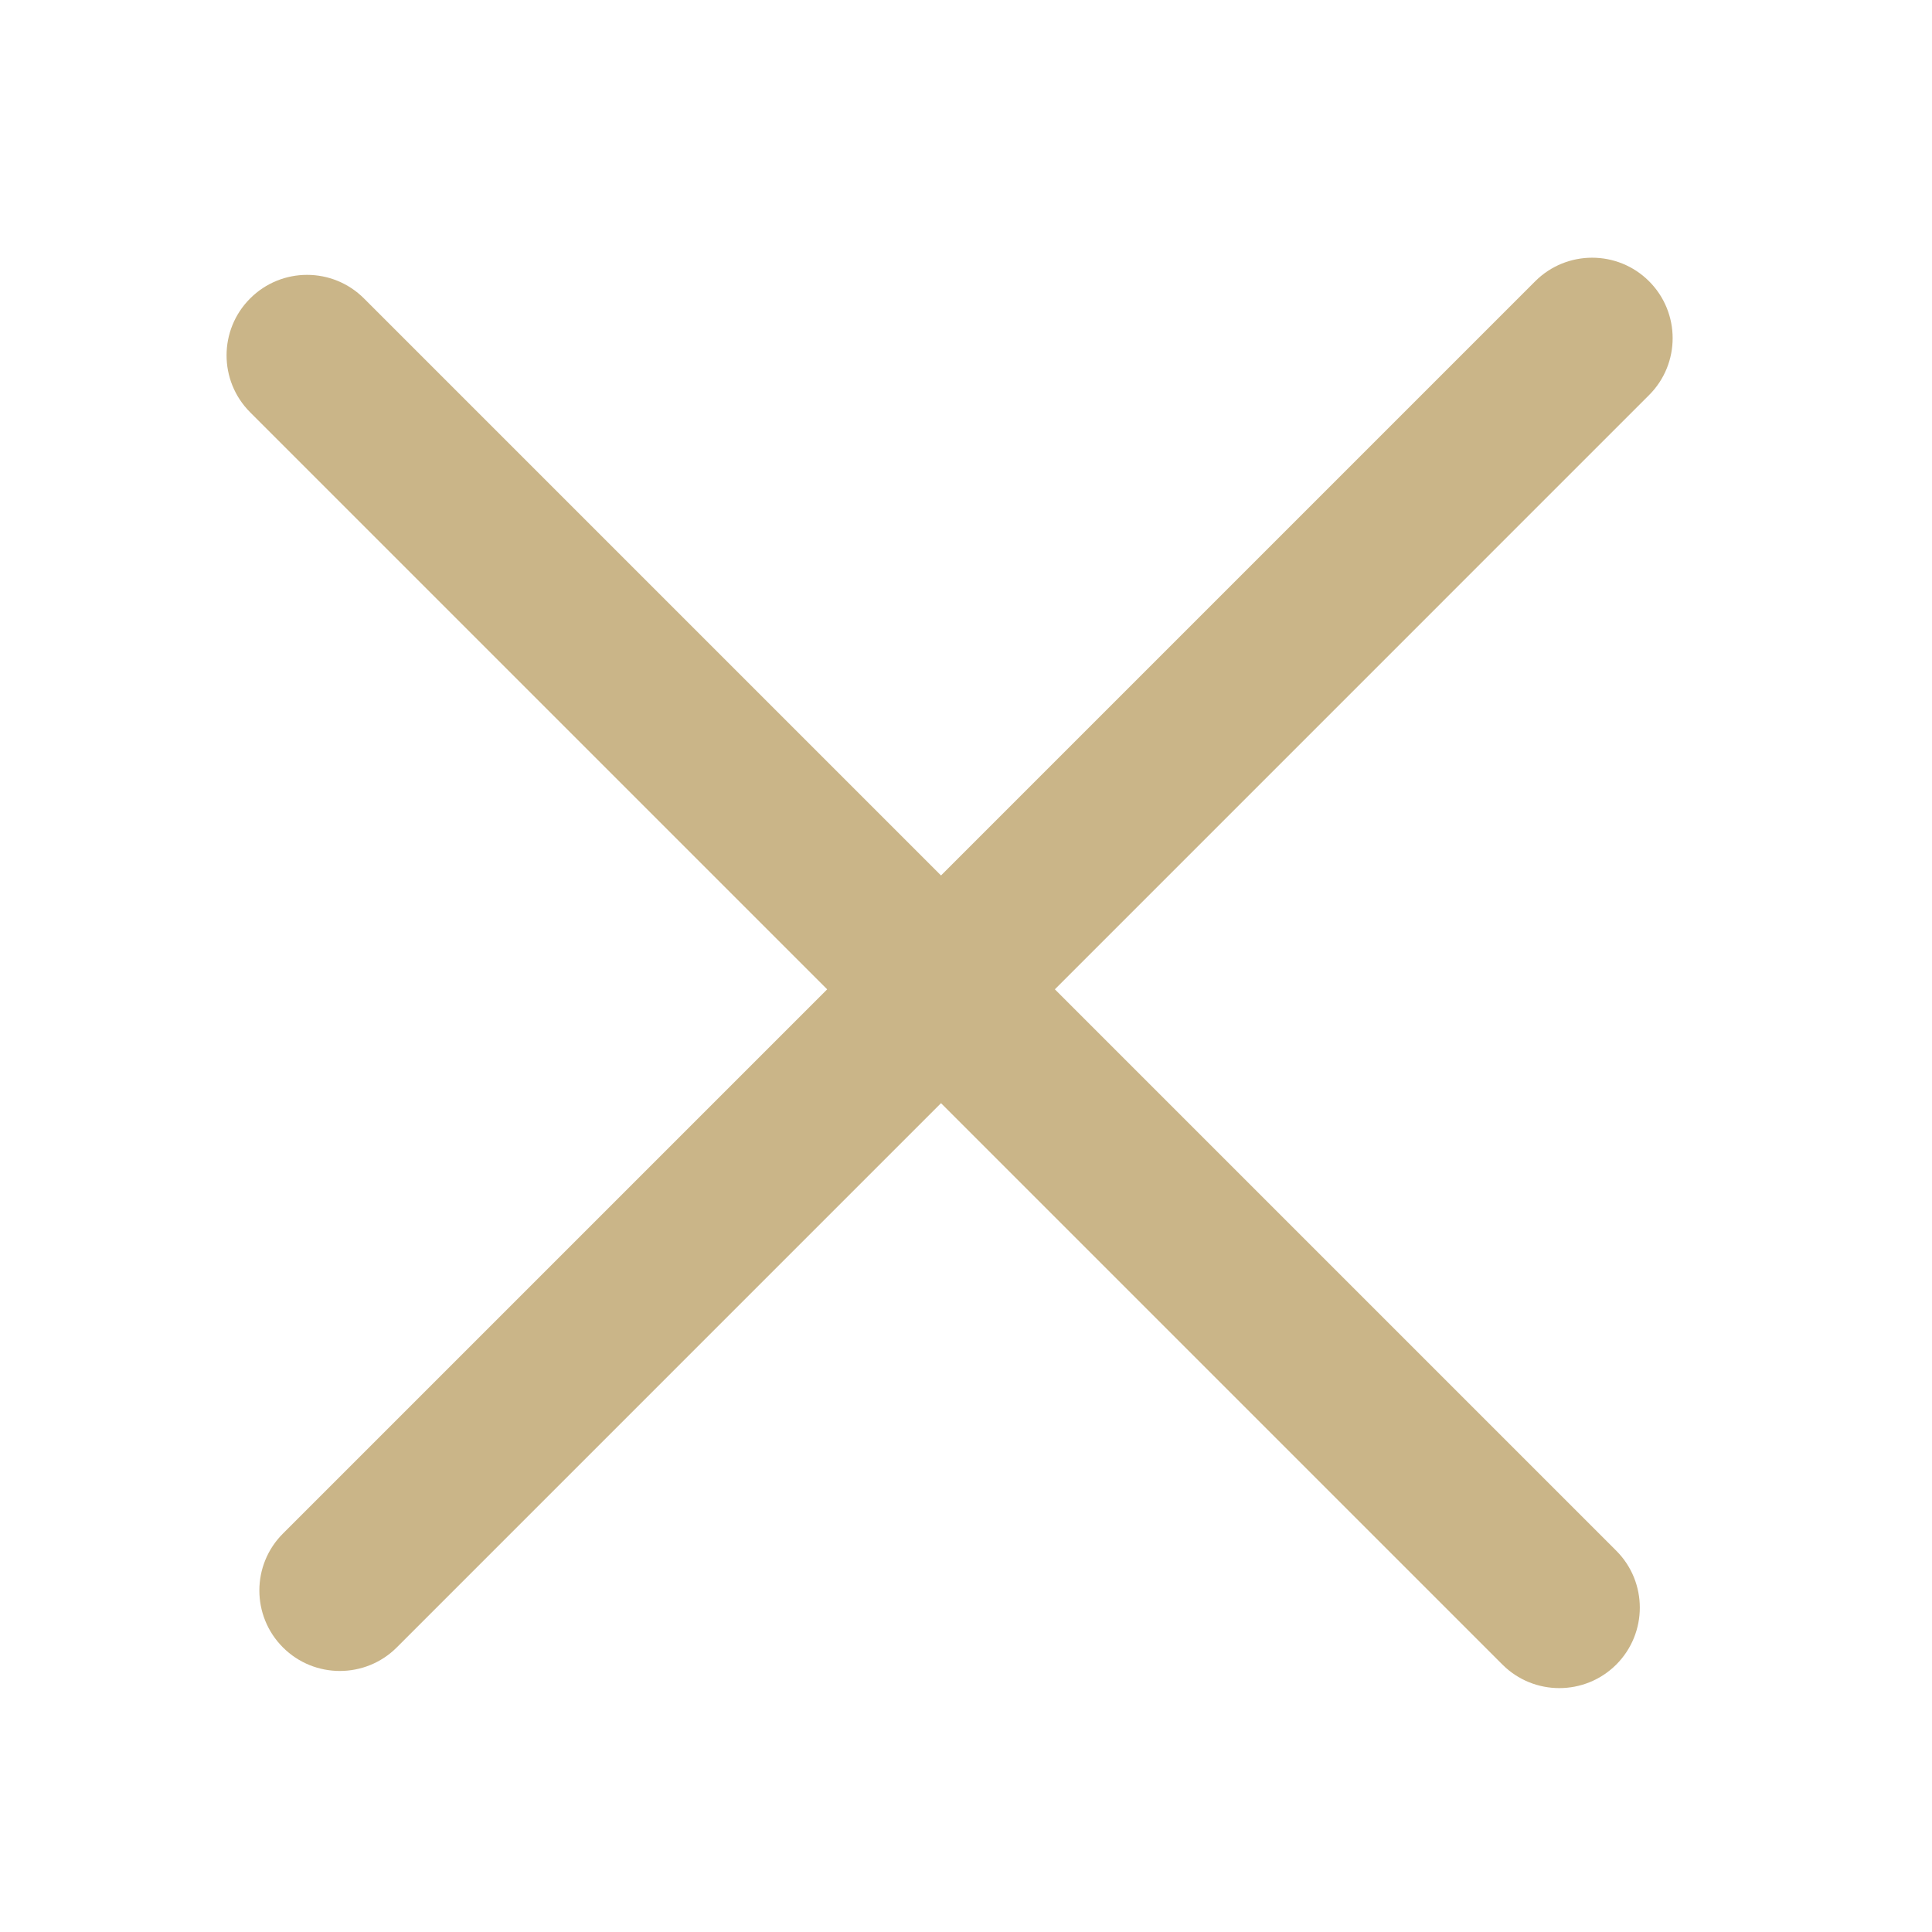 <svg width="40" height="40" viewBox="0 0 40 40" fill="none" xmlns="http://www.w3.org/2000/svg">
<path d="M34.142 8.18L8.215 34.108C7.564 34.758 6.508 34.758 5.858 34.108C5.207 33.457 5.207 32.401 5.858 31.751L31.785 5.823C32.436 5.173 33.492 5.173 34.142 5.823C34.793 6.474 34.793 7.53 34.142 8.18Z" fill="#CAB588"/>
<path d="M7.536 6.179L33.463 32.106C34.113 32.756 34.113 33.812 33.463 34.463C32.812 35.113 31.756 35.113 31.106 34.463L18.142 21.499L5.179 8.536C4.528 7.885 4.528 6.829 5.179 6.179C5.829 5.528 6.885 5.528 7.536 6.179Z" fill="#CAB588"/>
</svg>
